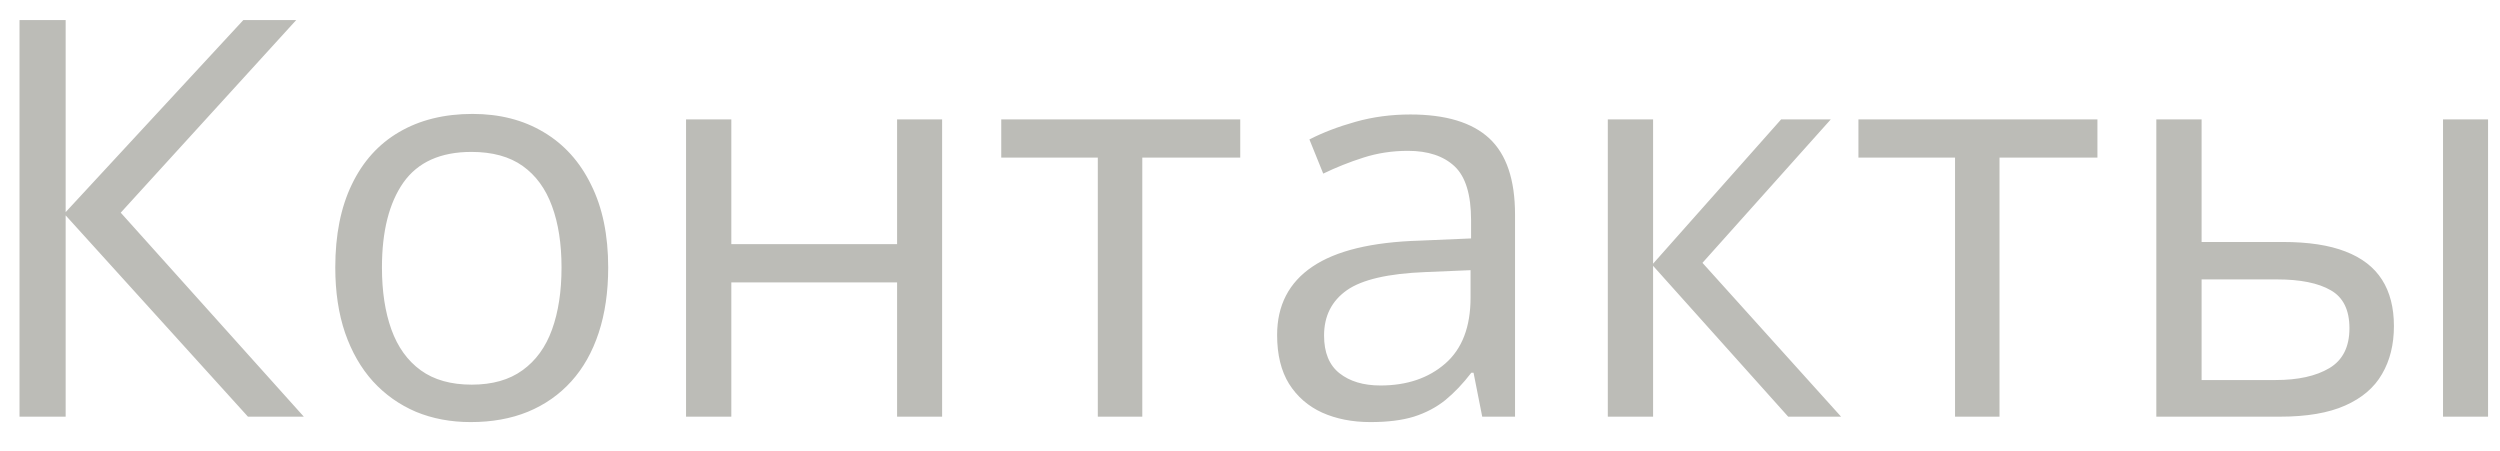 <?xml version="1.0" encoding="UTF-8"?> <svg xmlns="http://www.w3.org/2000/svg" width="72" height="13" viewBox="0 0 72 13" fill="none"><path d="M8.75 12H7.141L1.891 6.203V12H0.562V0.578H1.891V6.109L7.008 0.578H8.531L3.477 6.125L8.75 12ZM17.516 7.703C17.516 8.406 17.424 9.034 17.242 9.586C17.06 10.138 16.797 10.604 16.453 10.984C16.109 11.365 15.693 11.656 15.203 11.859C14.719 12.057 14.169 12.156 13.555 12.156C12.982 12.156 12.456 12.057 11.977 11.859C11.503 11.656 11.091 11.365 10.742 10.984C10.398 10.604 10.13 10.138 9.938 9.586C9.75 9.034 9.656 8.406 9.656 7.703C9.656 6.766 9.815 5.969 10.133 5.312C10.45 4.651 10.904 4.148 11.492 3.805C12.086 3.456 12.792 3.281 13.609 3.281C14.391 3.281 15.073 3.456 15.656 3.805C16.245 4.154 16.701 4.659 17.023 5.32C17.352 5.977 17.516 6.771 17.516 7.703ZM11 7.703C11 8.391 11.091 8.987 11.273 9.492C11.456 9.997 11.737 10.388 12.117 10.664C12.497 10.94 12.987 11.078 13.586 11.078C14.18 11.078 14.667 10.94 15.047 10.664C15.432 10.388 15.716 9.997 15.898 9.492C16.081 8.987 16.172 8.391 16.172 7.703C16.172 7.021 16.081 6.432 15.898 5.938C15.716 5.438 15.435 5.052 15.055 4.781C14.675 4.51 14.182 4.375 13.578 4.375C12.688 4.375 12.034 4.669 11.617 5.258C11.206 5.846 11 6.661 11 7.703ZM21.062 3.438V7.031H25.836V3.438H27.133V12H25.836V8.133H21.062V12H19.758V3.438H21.062ZM35.719 4.539H32.898V12H31.617V4.539H28.836V3.438H35.719V4.539ZM40.617 3.297C41.638 3.297 42.396 3.526 42.891 3.984C43.385 4.443 43.633 5.174 43.633 6.18V12H42.688L42.438 10.734H42.375C42.135 11.047 41.885 11.31 41.625 11.523C41.365 11.732 41.062 11.891 40.719 12C40.38 12.104 39.964 12.156 39.469 12.156C38.948 12.156 38.484 12.065 38.078 11.883C37.677 11.7 37.359 11.425 37.125 11.055C36.896 10.685 36.781 10.216 36.781 9.648C36.781 8.794 37.12 8.138 37.797 7.68C38.474 7.221 39.505 6.971 40.891 6.93L42.367 6.867V6.344C42.367 5.604 42.208 5.086 41.891 4.789C41.573 4.492 41.125 4.344 40.547 4.344C40.099 4.344 39.672 4.409 39.266 4.539C38.859 4.669 38.474 4.823 38.109 5L37.711 4.016C38.096 3.818 38.539 3.648 39.039 3.508C39.539 3.367 40.065 3.297 40.617 3.297ZM42.352 7.781L41.047 7.836C39.979 7.878 39.227 8.052 38.789 8.359C38.352 8.667 38.133 9.102 38.133 9.664C38.133 10.154 38.281 10.516 38.578 10.75C38.875 10.984 39.268 11.102 39.758 11.102C40.518 11.102 41.141 10.891 41.625 10.469C42.109 10.047 42.352 9.414 42.352 8.57V7.781ZM51.297 3.438H52.727L49.031 7.57L53.023 12H51.5L47.609 7.656V12H46.305V3.438H47.609V7.594L51.297 3.438ZM60.406 4.539H57.586V12H56.305V4.539H53.523V3.438H60.406V4.539ZM62.102 12V3.438H63.406V6.969H65.75C66.479 6.969 67.078 7.06 67.547 7.242C68.021 7.424 68.372 7.695 68.602 8.055C68.831 8.414 68.945 8.859 68.945 9.391C68.945 9.922 68.831 10.383 68.602 10.773C68.378 11.164 68.023 11.466 67.539 11.68C67.06 11.893 66.435 12 65.664 12H62.102ZM63.406 10.945H65.539C66.185 10.945 66.701 10.831 67.086 10.602C67.471 10.372 67.664 9.99 67.664 9.453C67.664 8.927 67.484 8.562 67.125 8.359C66.766 8.151 66.25 8.047 65.578 8.047H63.406V10.945ZM70.359 12V3.438H71.656V12H70.359Z" fill="#BCBCB7"></path></svg> 